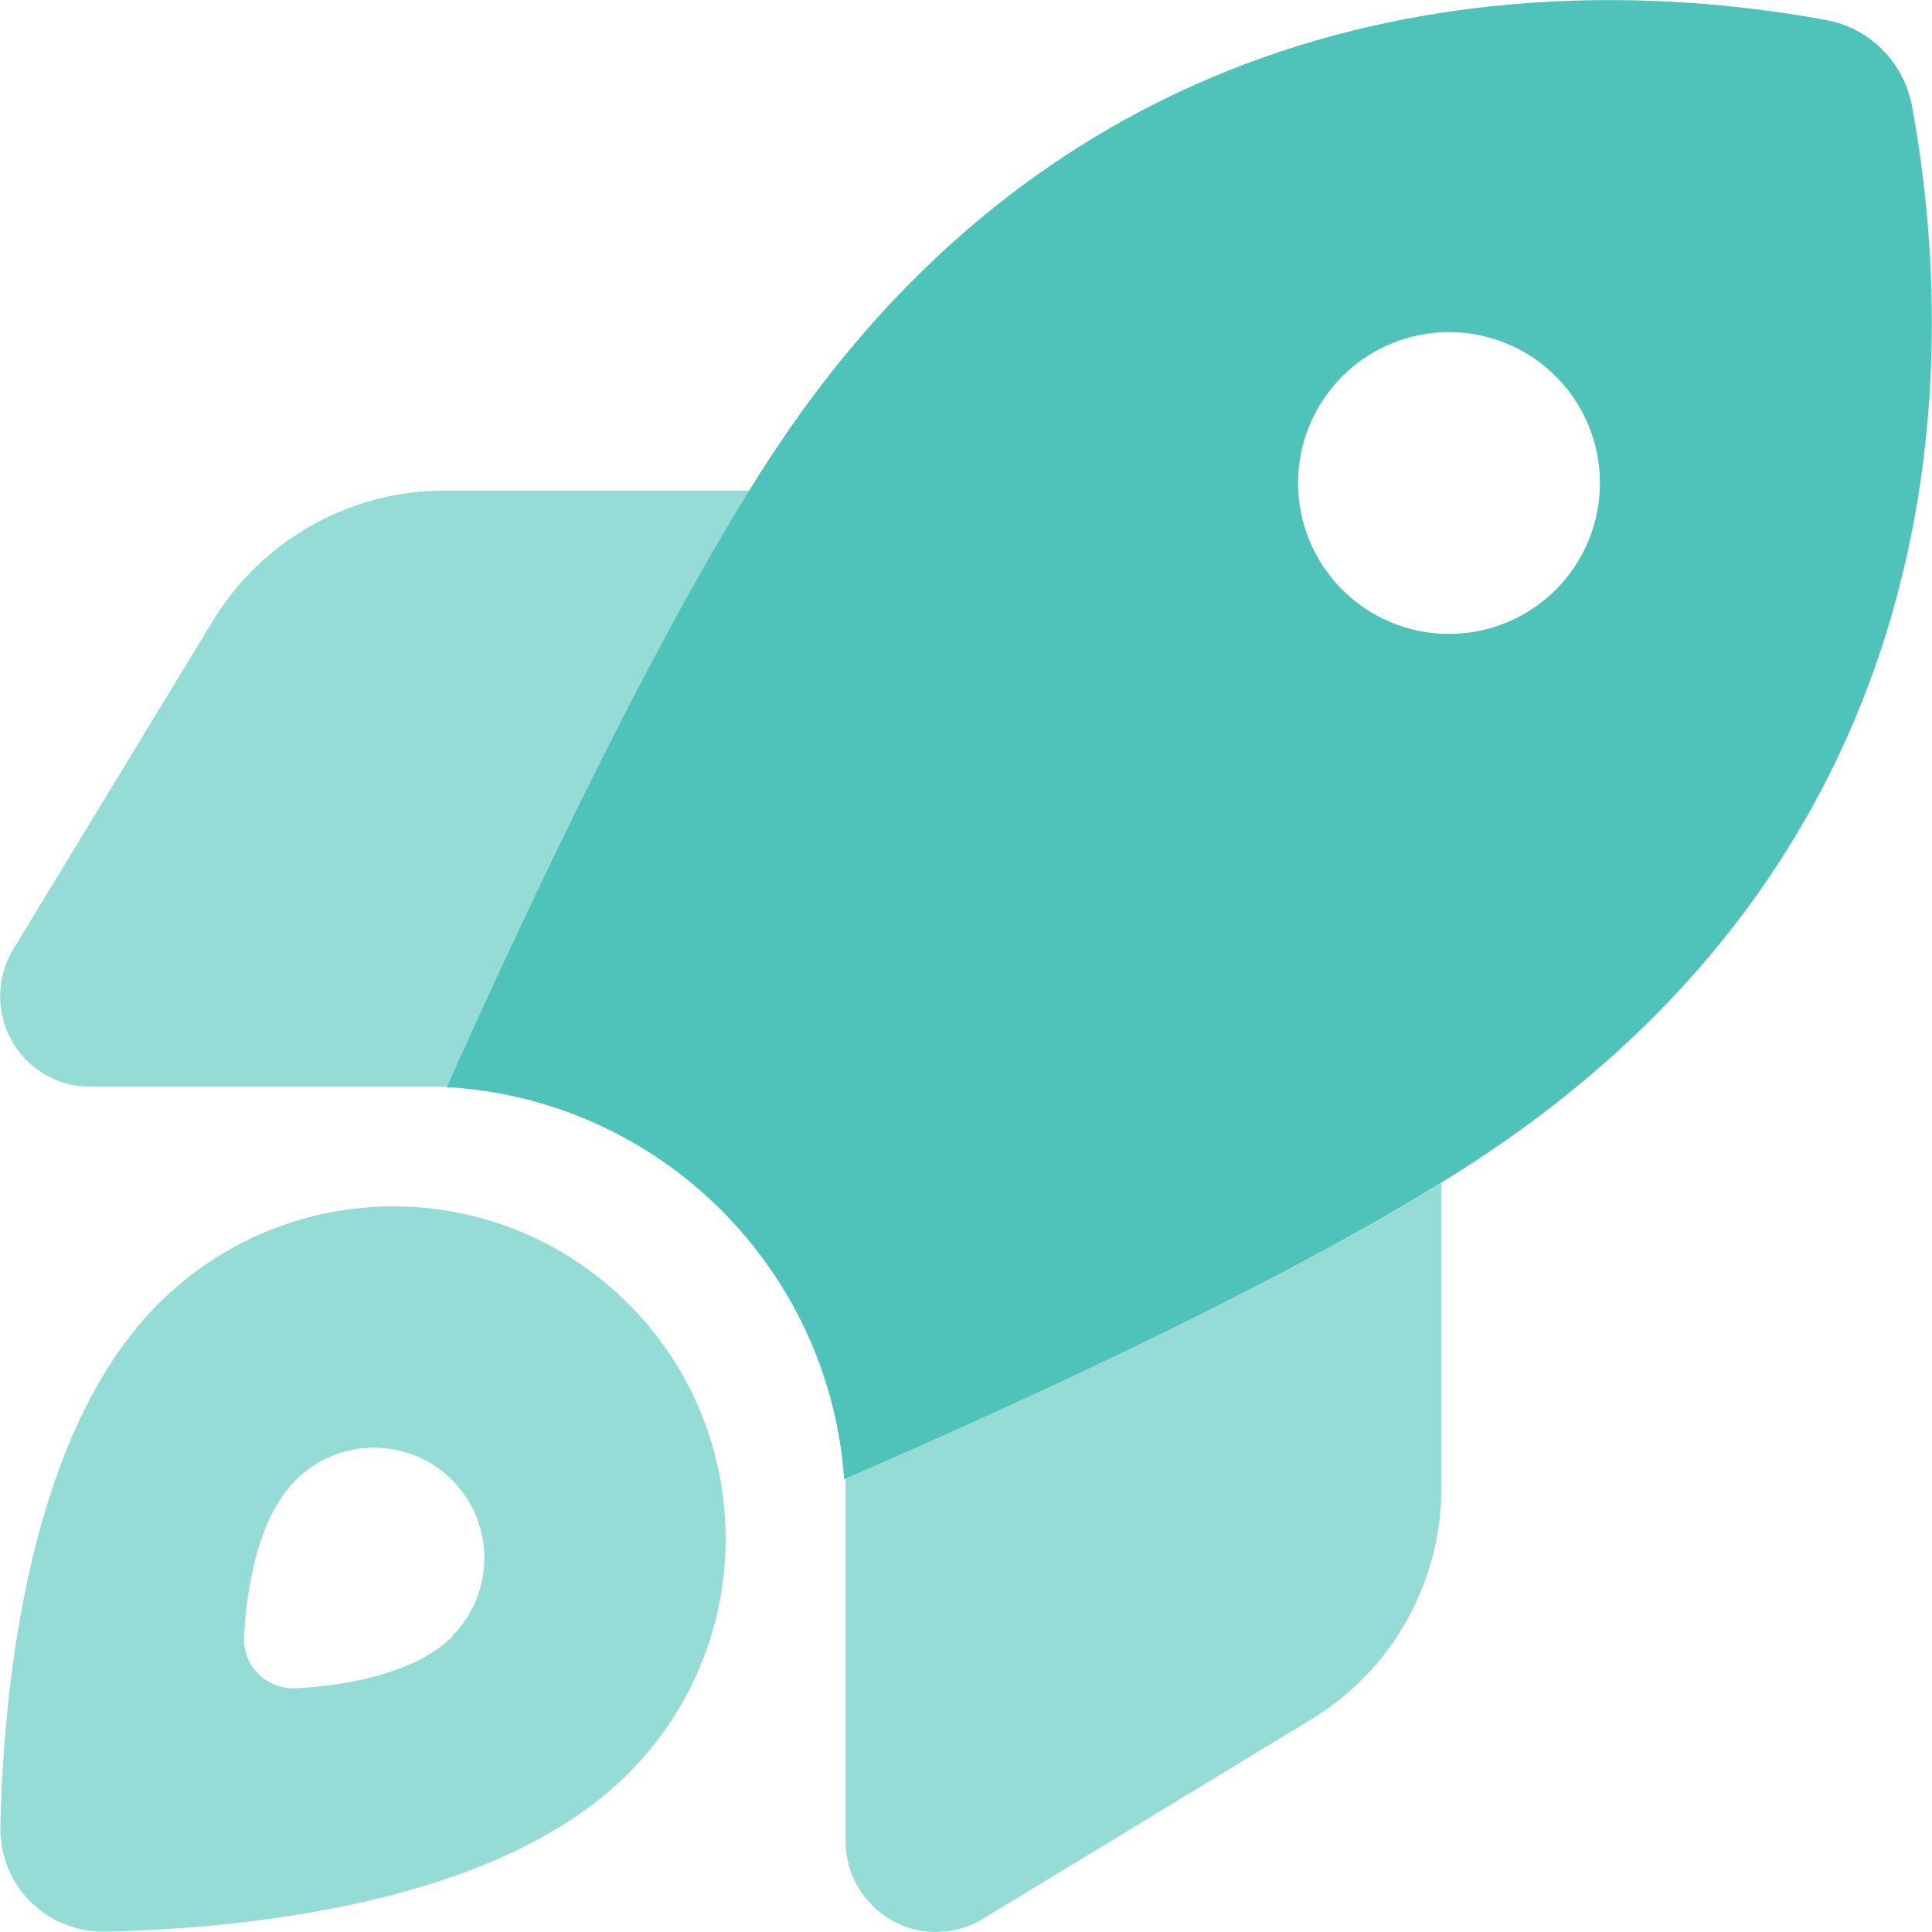 <svg width="48" height="48" viewBox="0 0 48 48" fill="none" xmlns="http://www.w3.org/2000/svg">
<g clip-path="url(#clip0_902_9705)">
<path d="M20.972 36.741C20.597 31.491 16.369 27.309 11.1 27.009C13.106 22.519 16.575 15.141 19.425 10.931C27.103 -0.384 38.541 -0.759 45.366 0.497C46.453 0.694 47.297 1.547 47.503 2.634C48.759 9.469 48.375 20.897 37.059 28.575C32.869 31.416 25.519 34.781 20.972 36.75V36.741ZM39.75 12C39.75 11.005 39.355 10.052 38.652 9.348C37.948 8.645 36.995 8.25 36 8.25C35.005 8.25 34.052 8.645 33.348 9.348C32.645 10.052 32.25 11.005 32.25 12C32.25 12.995 32.645 13.948 33.348 14.652C34.052 15.355 35.005 15.75 36 15.75C36.995 15.75 37.948 15.355 38.652 14.652C39.355 13.948 39.75 12.995 39.75 12Z" fill="#4FC3BA"/>
<path opacity="0.6" d="M11.109 27H2.25C1.434 27 0.684 26.559 0.291 25.856C-0.103 25.153 -0.094 24.281 0.328 23.587L5.278 15.441C6.497 13.425 8.681 12.188 11.044 12.188H18.619C15.947 16.481 12.928 22.922 11.109 27ZM35.812 29.381V36.956C35.812 39.319 34.584 41.503 32.569 42.722L24.422 47.672C23.728 48.094 22.856 48.112 22.153 47.709C21.45 47.306 21.009 46.566 21.009 45.75V36.731C25.125 34.941 31.547 32.016 35.822 29.381H35.812ZM15.609 44.062C12.403 47.278 6.187 47.906 2.653 47.991C1.153 48.028 -0.028 46.847 0.009 45.347C0.094 41.812 0.722 35.597 3.937 32.391C7.162 29.166 12.384 29.166 15.609 32.391C18.834 35.616 18.834 40.837 15.609 44.062ZM11.231 40.65C12.3 39.581 12.3 37.837 11.231 36.769C10.162 35.7 8.419 35.7 7.35 36.769C6.403 37.716 6.131 39.441 6.066 40.641C6.019 41.391 6.619 41.981 7.369 41.944C8.569 41.878 10.294 41.597 11.241 40.659L11.231 40.65Z" fill="#4FC3BA"/>
</g>
<defs>
<clipPath id="clip0_902_9705">
<rect width="48" height="48" fill="white"/>
</clipPath>
</defs>
</svg>
